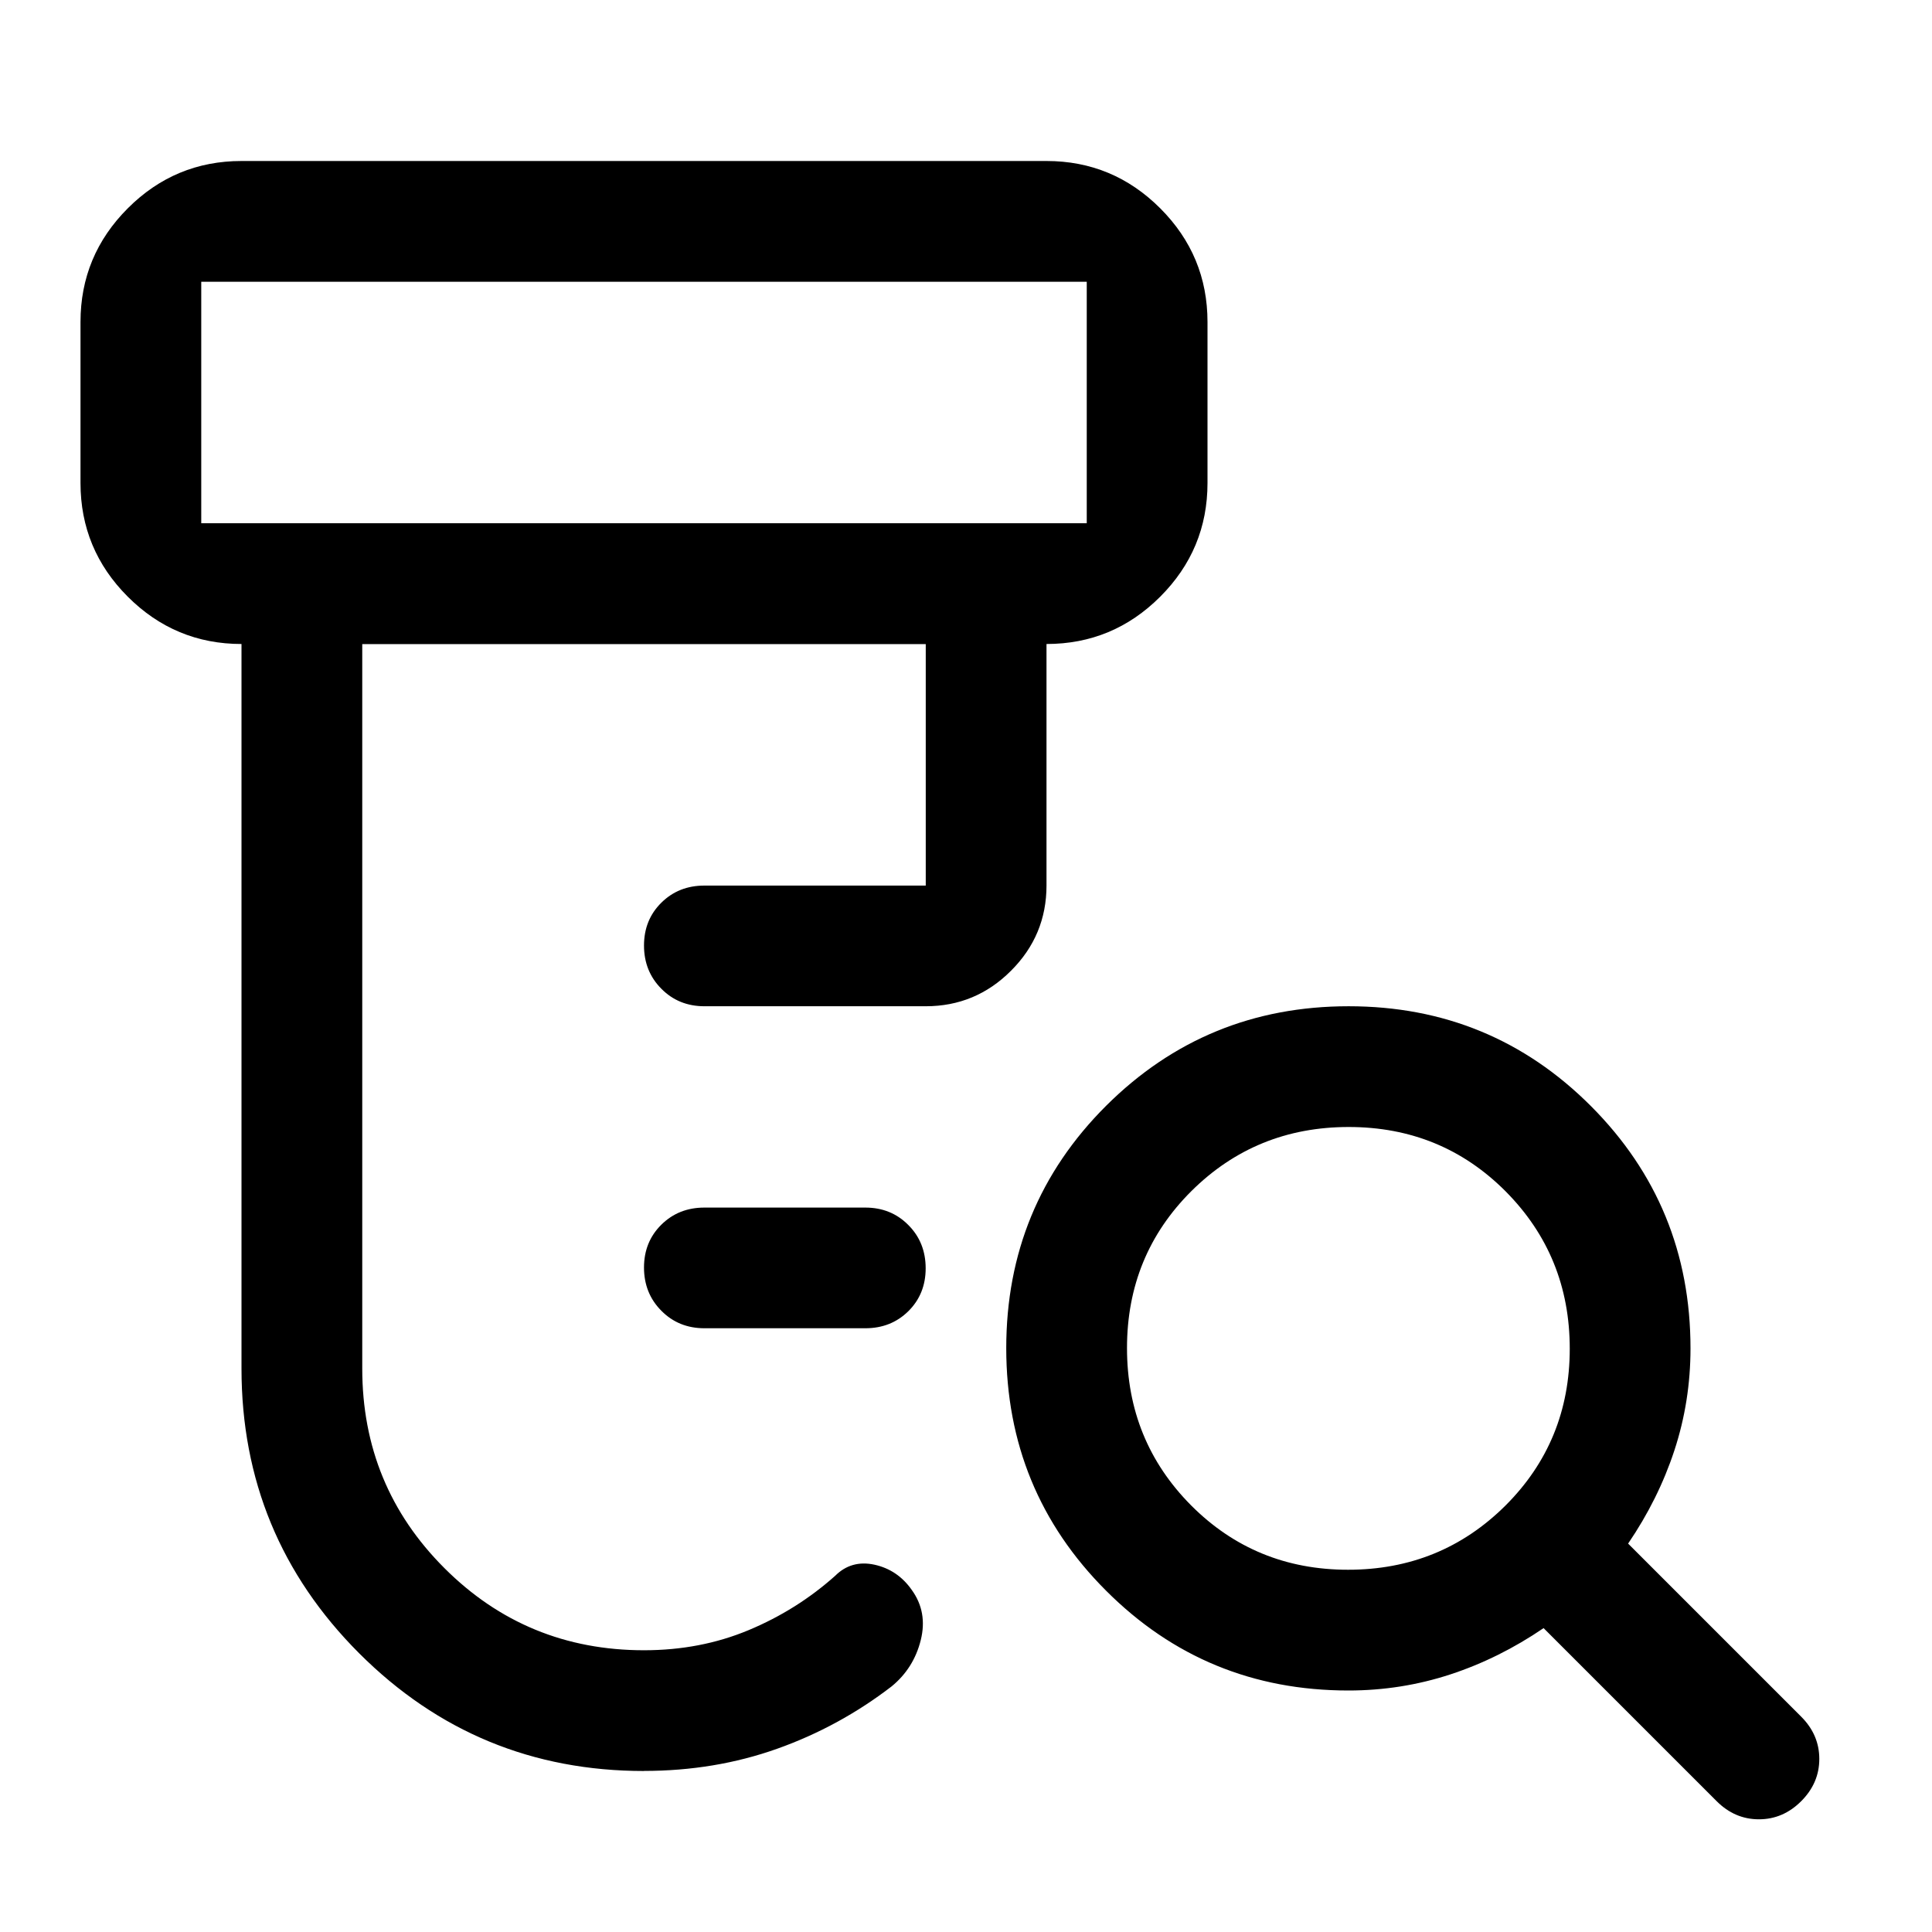 <svg xmlns="http://www.w3.org/2000/svg" fill="none" viewBox="0 0 24 24" id="Lab-Research--Streamline-Rounded-Material" height="24" width="24"><desc>Lab Research Streamline Icon: https://streamlinehq.com</desc><path fill="#000000" d="M8.75 16.5c-0.212 0 -0.391 -0.072 -0.534 -0.217 -0.144 -0.144 -0.216 -0.324 -0.216 -0.537 0 -0.214 0.072 -0.391 0.216 -0.533 0.144 -0.142 0.322 -0.212 0.534 -0.212h2c0.212 0 0.391 0.072 0.534 0.217 0.144 0.144 0.215 0.324 0.215 0.537 0 0.214 -0.072 0.391 -0.215 0.533 -0.144 0.142 -0.322 0.212 -0.534 0.212h-2ZM8 22c-1.383 0 -2.562 -0.487 -3.538 -1.462C3.487 19.562 3 18.383 3 17V8c-0.55 0 -1.021 -0.196 -1.413 -0.588C1.196 7.021 1 6.55 1 6V4c0 -0.55 0.196 -1.021 0.588 -1.413C1.979 2.196 2.45 2 3 2h10c0.55 0 1.021 0.196 1.413 0.588C14.804 2.979 15 3.45 15 4v2c0 0.55 -0.196 1.021 -0.588 1.413C14.021 7.804 13.55 8 13 8v3c0 0.412 -0.147 0.766 -0.441 1.059C12.266 12.353 11.912 12.5 11.5 12.5h-2.75c-0.212 0 -0.391 -0.072 -0.534 -0.217 -0.144 -0.144 -0.216 -0.324 -0.216 -0.537 0 -0.214 0.072 -0.391 0.216 -0.533 0.144 -0.142 0.322 -0.212 0.534 -0.212H11.5v-3H4.5v9c0 0.972 0.34 1.799 1.021 2.479C6.201 20.16 7.028 20.5 8 20.5c0.467 0 0.9 -0.083 1.3 -0.25 0.4 -0.167 0.758 -0.392 1.075 -0.675 0.133 -0.133 0.296 -0.179 0.487 -0.138 0.192 0.042 0.346 0.146 0.463 0.312 0.133 0.183 0.171 0.392 0.113 0.625s-0.179 0.425 -0.362 0.575c-0.433 0.333 -0.908 0.592 -1.423 0.775 -0.515 0.183 -1.066 0.275 -1.652 0.275ZM2.5 6.5h11V3.5H2.5v3Zm14.246 13c0.769 0 1.42 -0.266 1.954 -0.796 0.533 -0.531 0.8 -1.181 0.8 -1.95 0 -0.769 -0.266 -1.42 -0.796 -1.954 -0.531 -0.533 -1.181 -0.8 -1.95 -0.8 -0.769 0 -1.42 0.266 -1.954 0.796 -0.533 0.531 -0.8 1.181 -0.8 1.95 0 0.769 0.266 1.42 0.796 1.954 0.531 0.533 1.181 0.8 1.95 0.8Zm0.004 1.5c-1.181 0 -2.184 -0.413 -3.01 -1.24C12.913 18.933 12.5 17.928 12.5 16.747c0 -1.181 0.413 -2.184 1.24 -3.01C14.568 12.912 15.572 12.5 16.753 12.5c1.181 0 2.184 0.413 3.01 1.24C20.587 14.566 21 15.569 21 16.75c0 0.439 -0.067 0.862 -0.2 1.267 -0.133 0.405 -0.325 0.791 -0.575 1.158l2.15 2.15c0.15 0.15 0.225 0.325 0.225 0.525s-0.075 0.375 -0.225 0.525c-0.15 0.15 -0.325 0.225 -0.525 0.225s-0.375 -0.075 -0.525 -0.225l-2.15 -2.15c-0.367 0.25 -0.753 0.442 -1.158 0.575 -0.406 0.133 -0.828 0.2 -1.267 0.2Z" stroke-width="0.5"></path></svg>